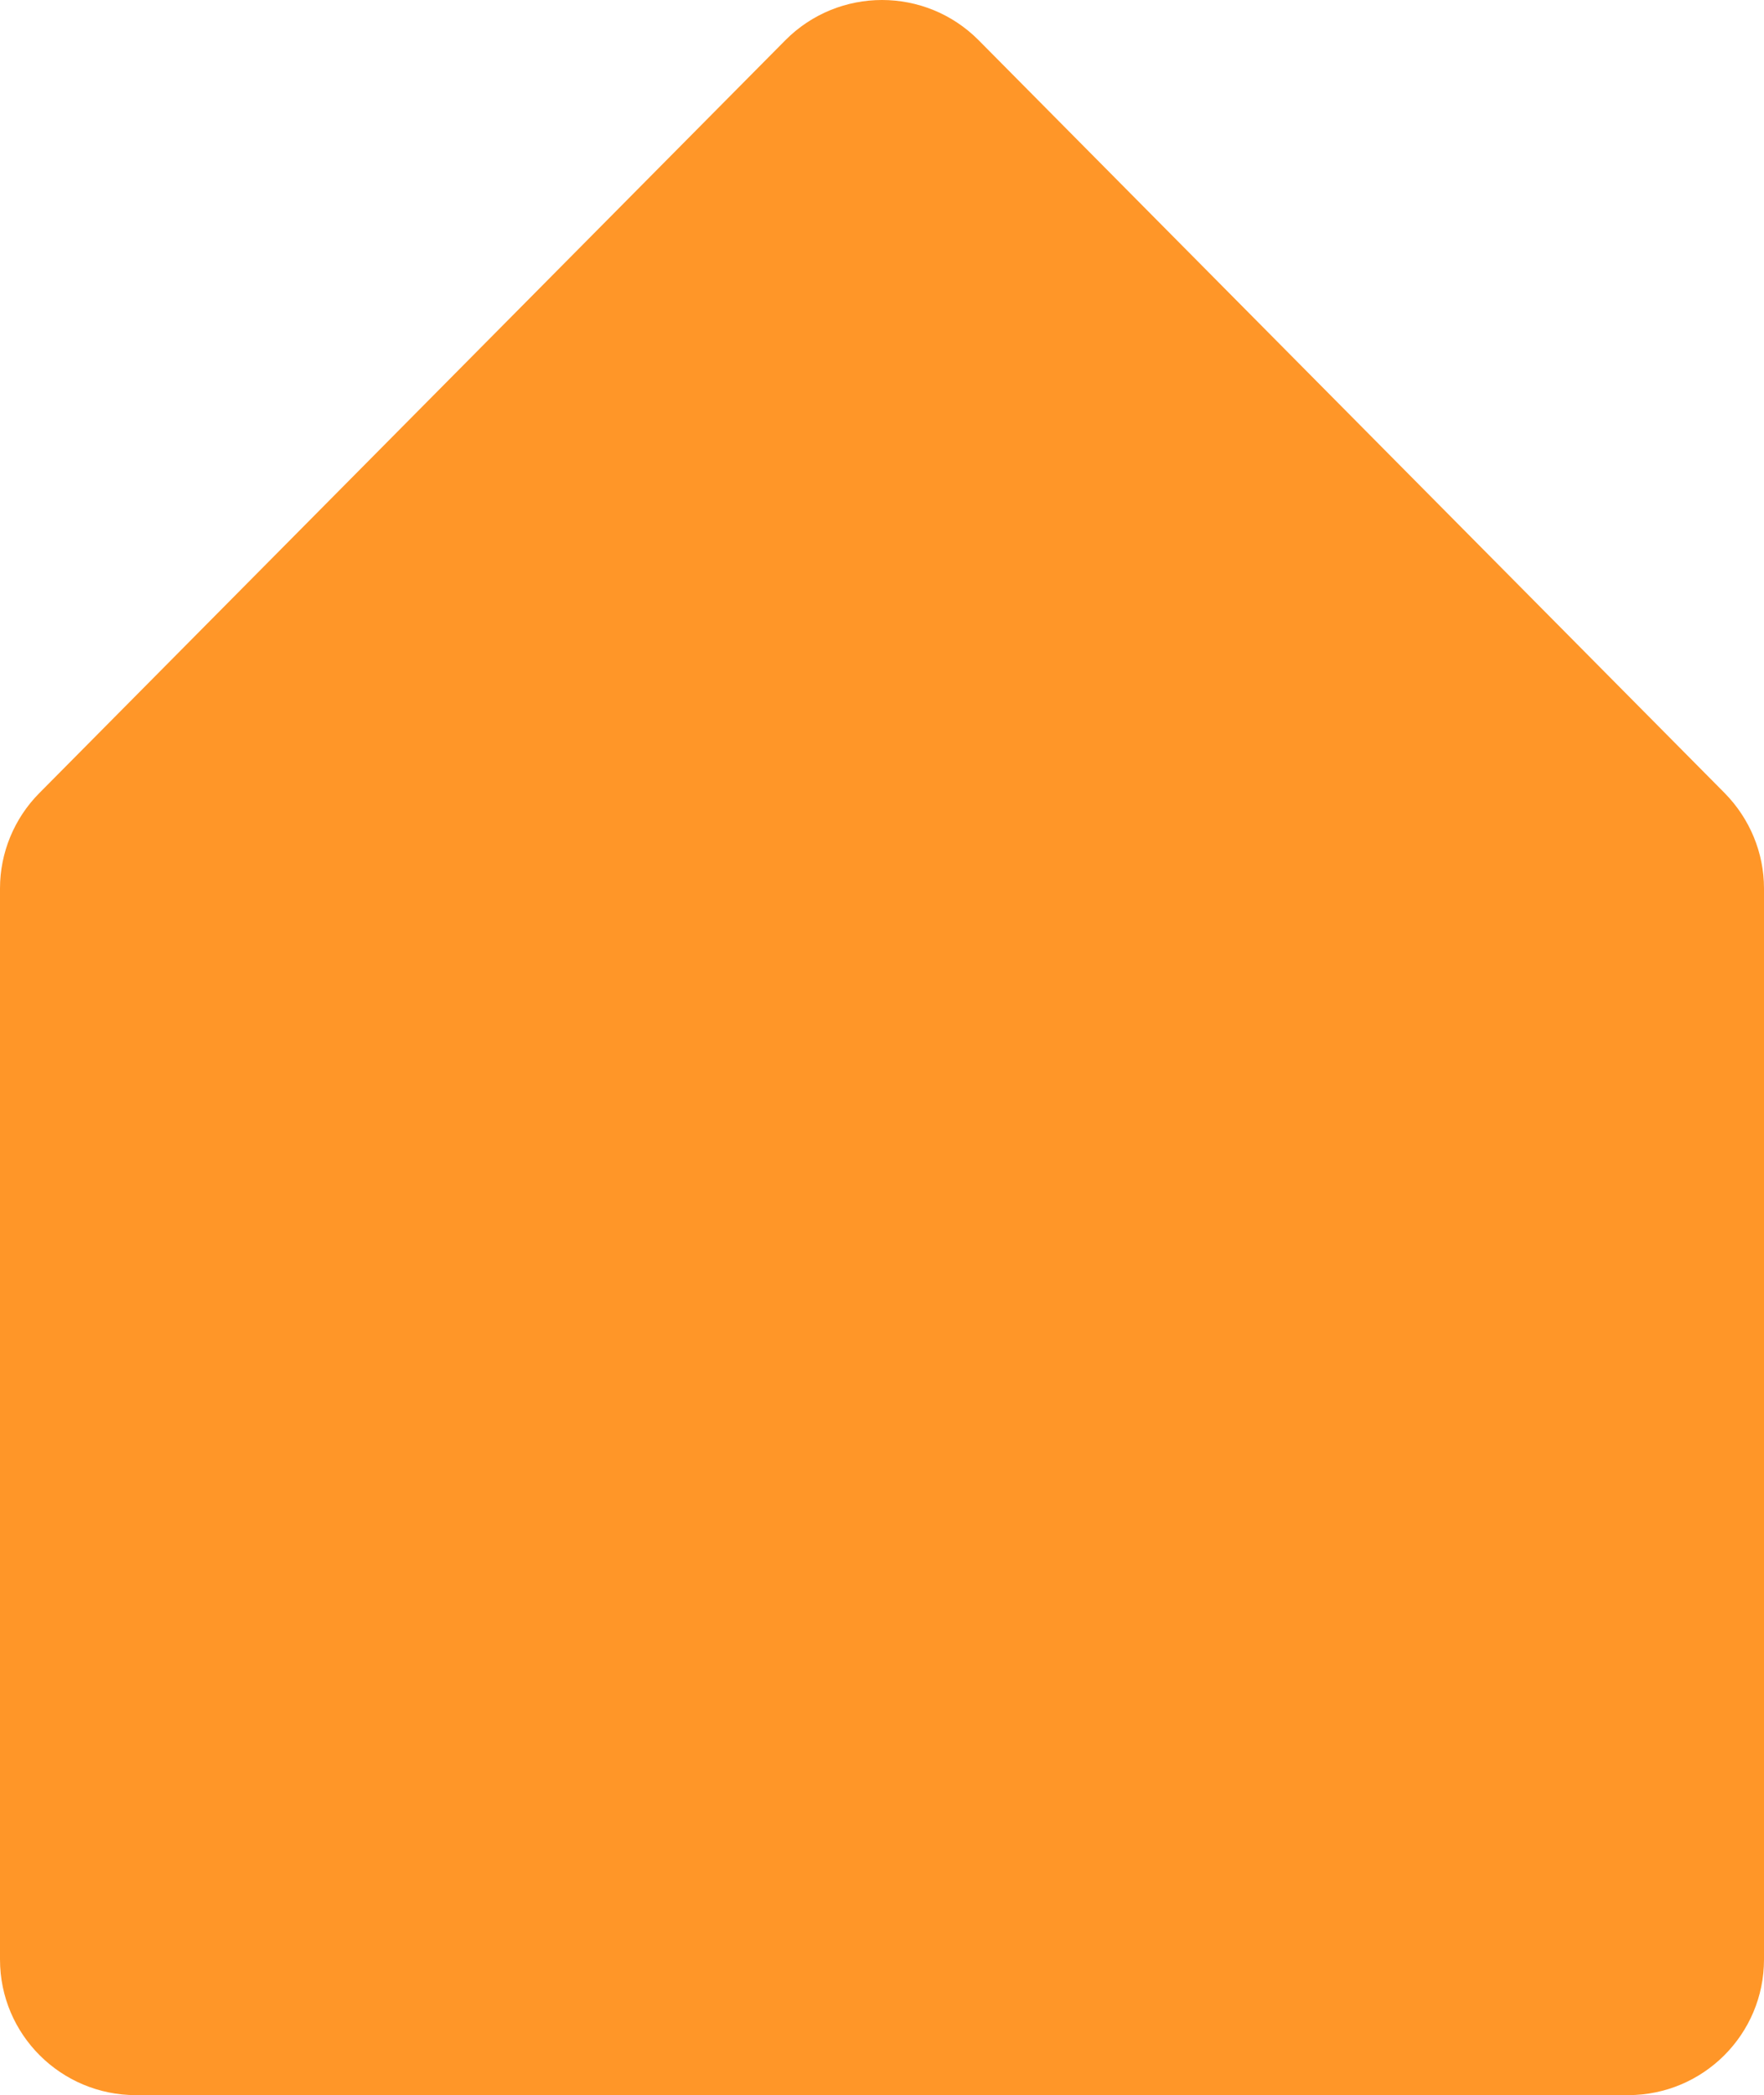 <?xml version="1.0" encoding="UTF-8"?>
<svg xmlns="http://www.w3.org/2000/svg" xmlns:xlink="http://www.w3.org/1999/xlink" width="357px" height="424px" viewBox="0 0 357 424" version="1.1">
  <title>grafika-dom-zlta</title>
  <g id="Page-1" stroke="none" stroke-width="1" fill="none" fill-rule="evenodd">
    <path d="M329.493,424 L27.507,424 C12.339,424 0,411.736 0,396.553 L0,179.782 C0,172.579 2.877,165.62 7.95,160.51 L158.943,8.139 C169.721,-2.713 187.279,-2.713 198.057,8.139 L349.05,160.51 C354.123,165.669 357,172.579 357,179.782 L357,396.553 C357,411.688 344.71,424 329.493,424 Z" id="grafika-dom-zlta" fill="#FF9628" fill-rule="nonzero"></path>
  </g>
</svg>
